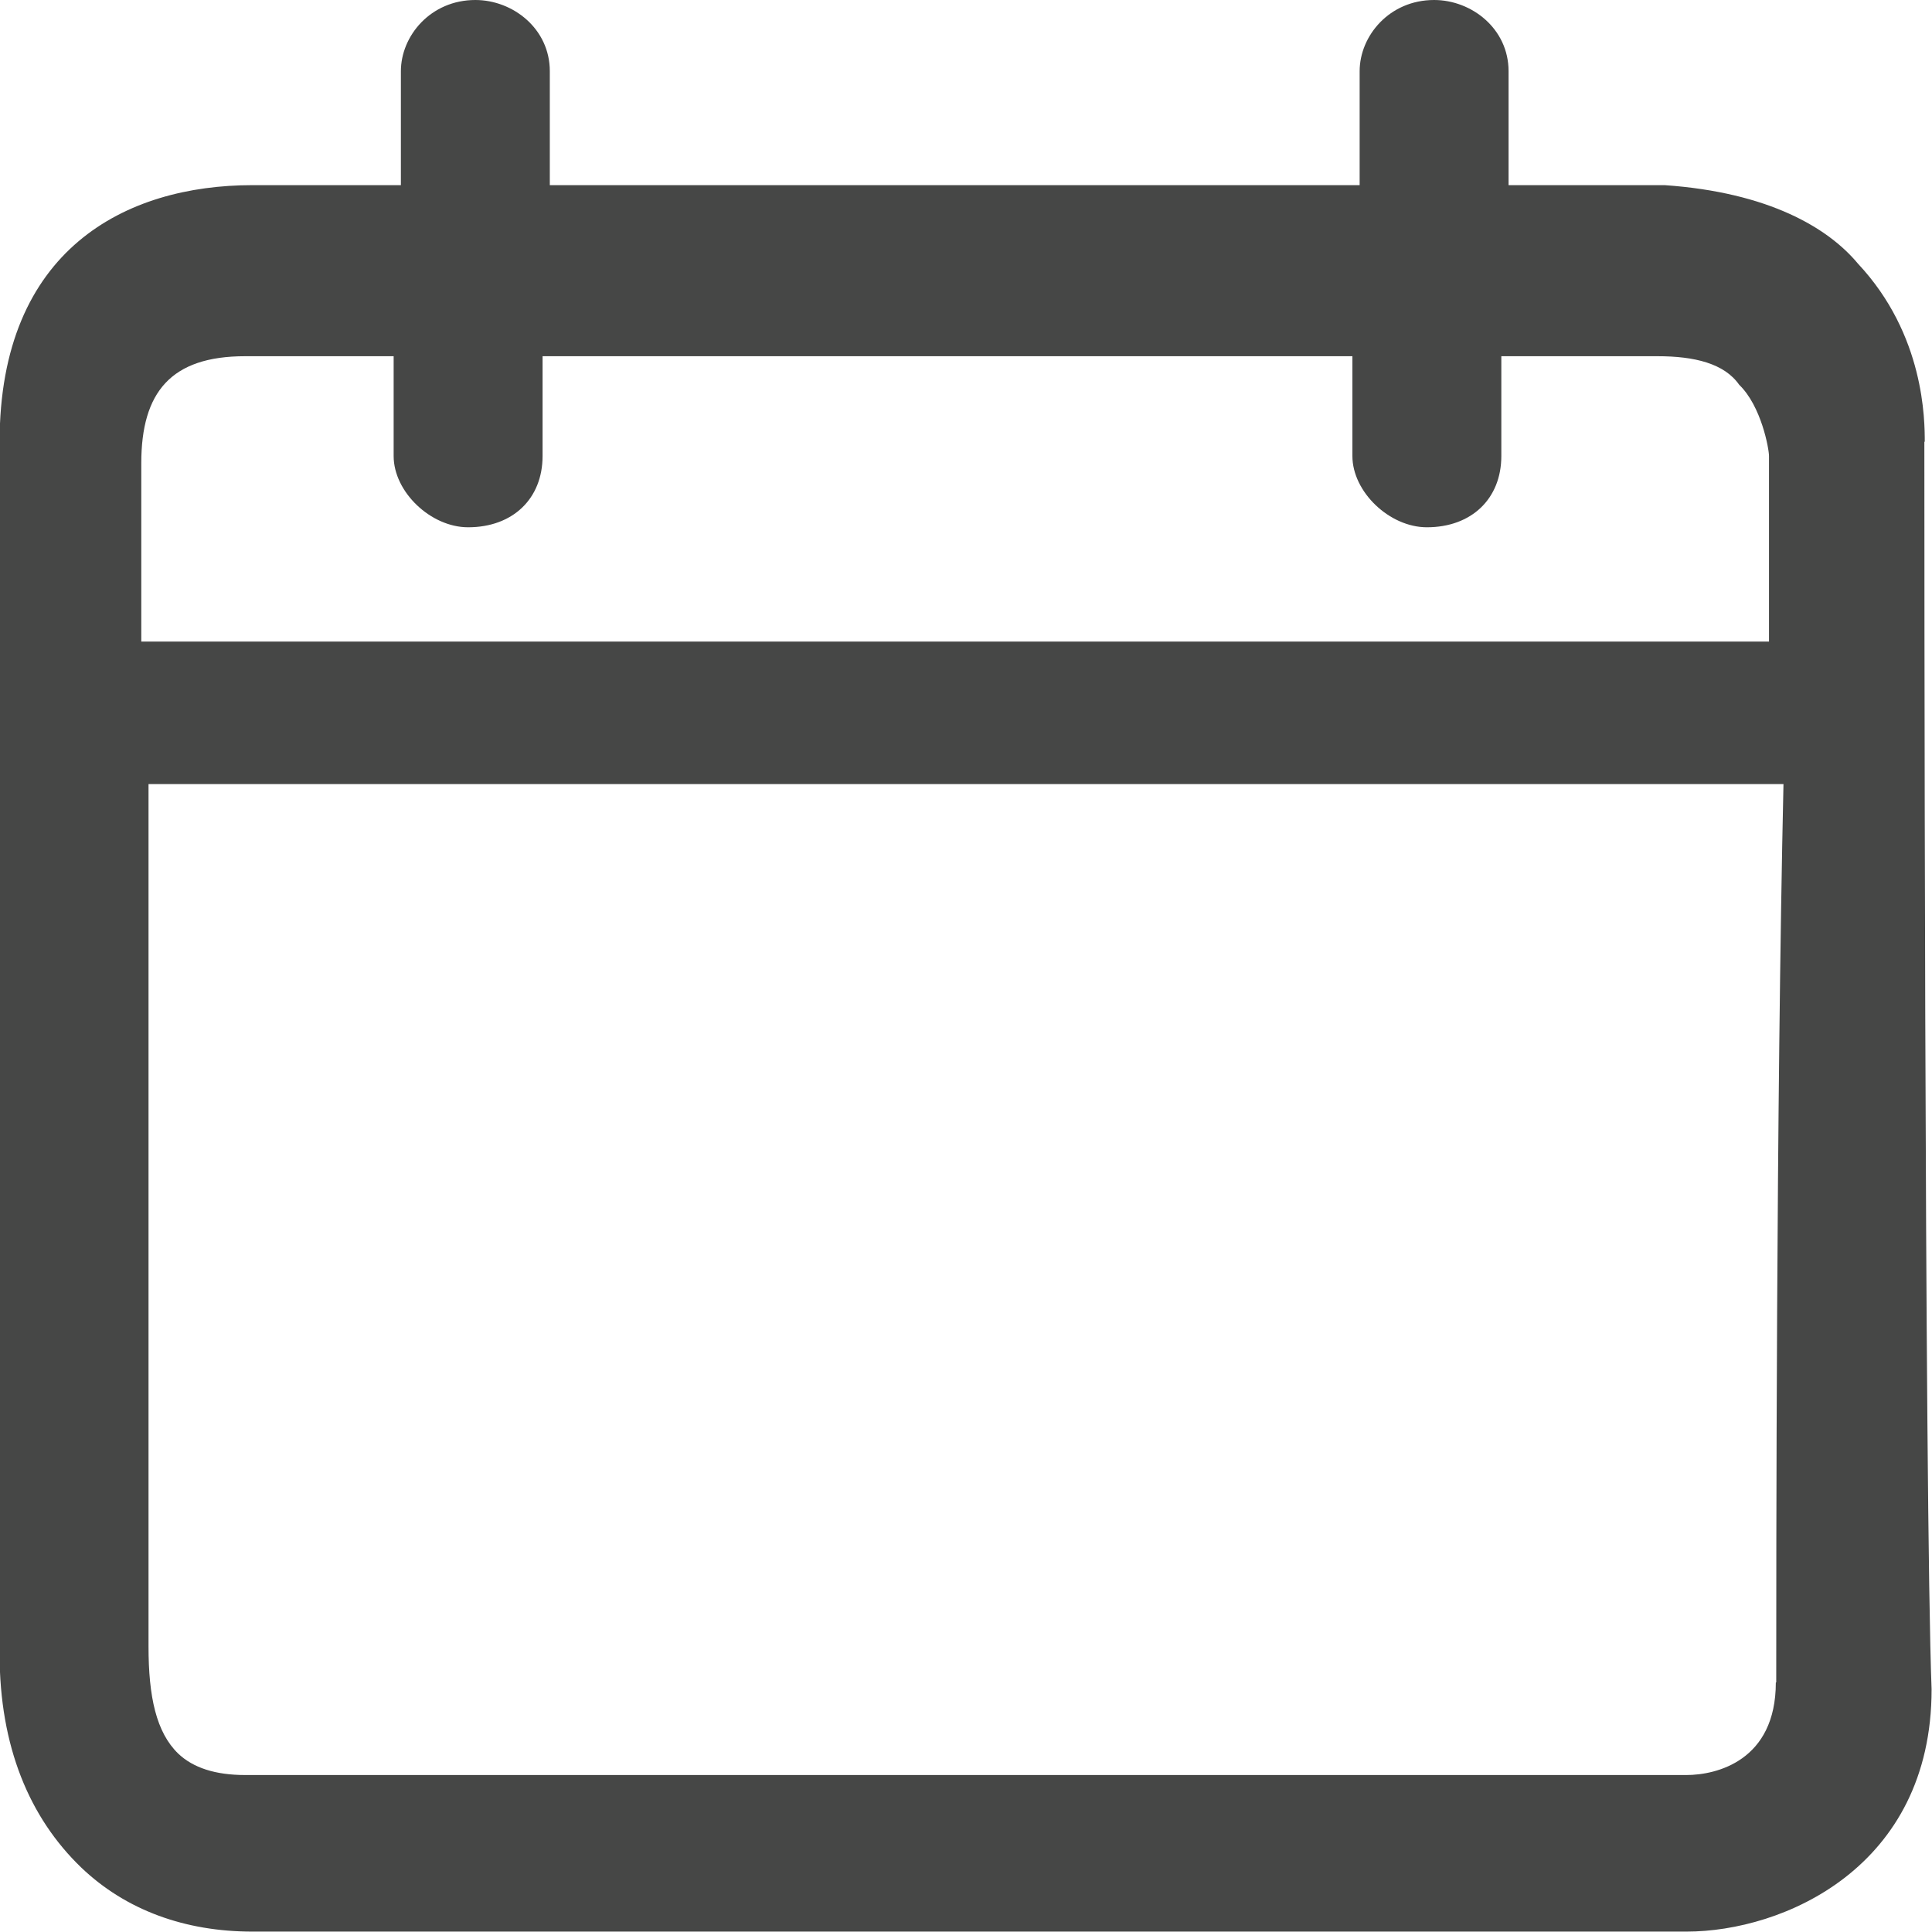 <?xml version="1.0" encoding="UTF-8"?>
<svg id="Livello_1" data-name="Livello 1" xmlns="http://www.w3.org/2000/svg" viewBox="0 0 48 48">
  <defs>
    <style>
      .cls-1 {
        fill: #464746;
        fill-rule: evenodd;
      }
    </style>
  </defs>
  <path class="cls-1" d="m44.12,41.8c0,1.95-1.48,2.3-2.22,2.3H6.09c-.74,0-1.29-.18-1.66-.53-.55-.53-.74-1.42-.74-2.66v-21.43h40.62c-.18,7.97-.18,19.48-.18,22.32ZM3.51,11.51c0-1.77.74-2.66,2.58-2.66h3.69v2.48c0,.89.92,1.77,1.85,1.77,1.11,0,1.85-.71,1.85-1.77v-2.48h20.12v2.48c0,.89.92,1.77,1.85,1.77,1.11,0,1.85-.71,1.85-1.77v-2.48h3.88c.92,0,1.66.18,2.03.71.55.53.74,1.59.74,1.77v4.61H3.51v-4.43h0Zm44.31-.53c0-.53,0-2.66-1.66-4.43-.74-.89-2.22-1.77-4.8-1.95h-3.88V1.77c0-1.06-.92-1.77-1.85-1.77-1.11,0-1.85.89-1.85,1.77v2.83H13.66V1.77c0-1.06-.92-1.77-1.85-1.77-1.11,0-1.85.89-1.85,1.77v2.83h-3.69c-3.14,0-6.28,1.59-6.28,6.38v30.11c0,2.3.74,4.07,2.03,5.31,1.11,1.06,2.58,1.59,4.25,1.59h35.63c2.4,0,6.09-1.59,6.09-6.02-.18-4.61-.18-29.76-.18-31h0Z"/>
</svg>
